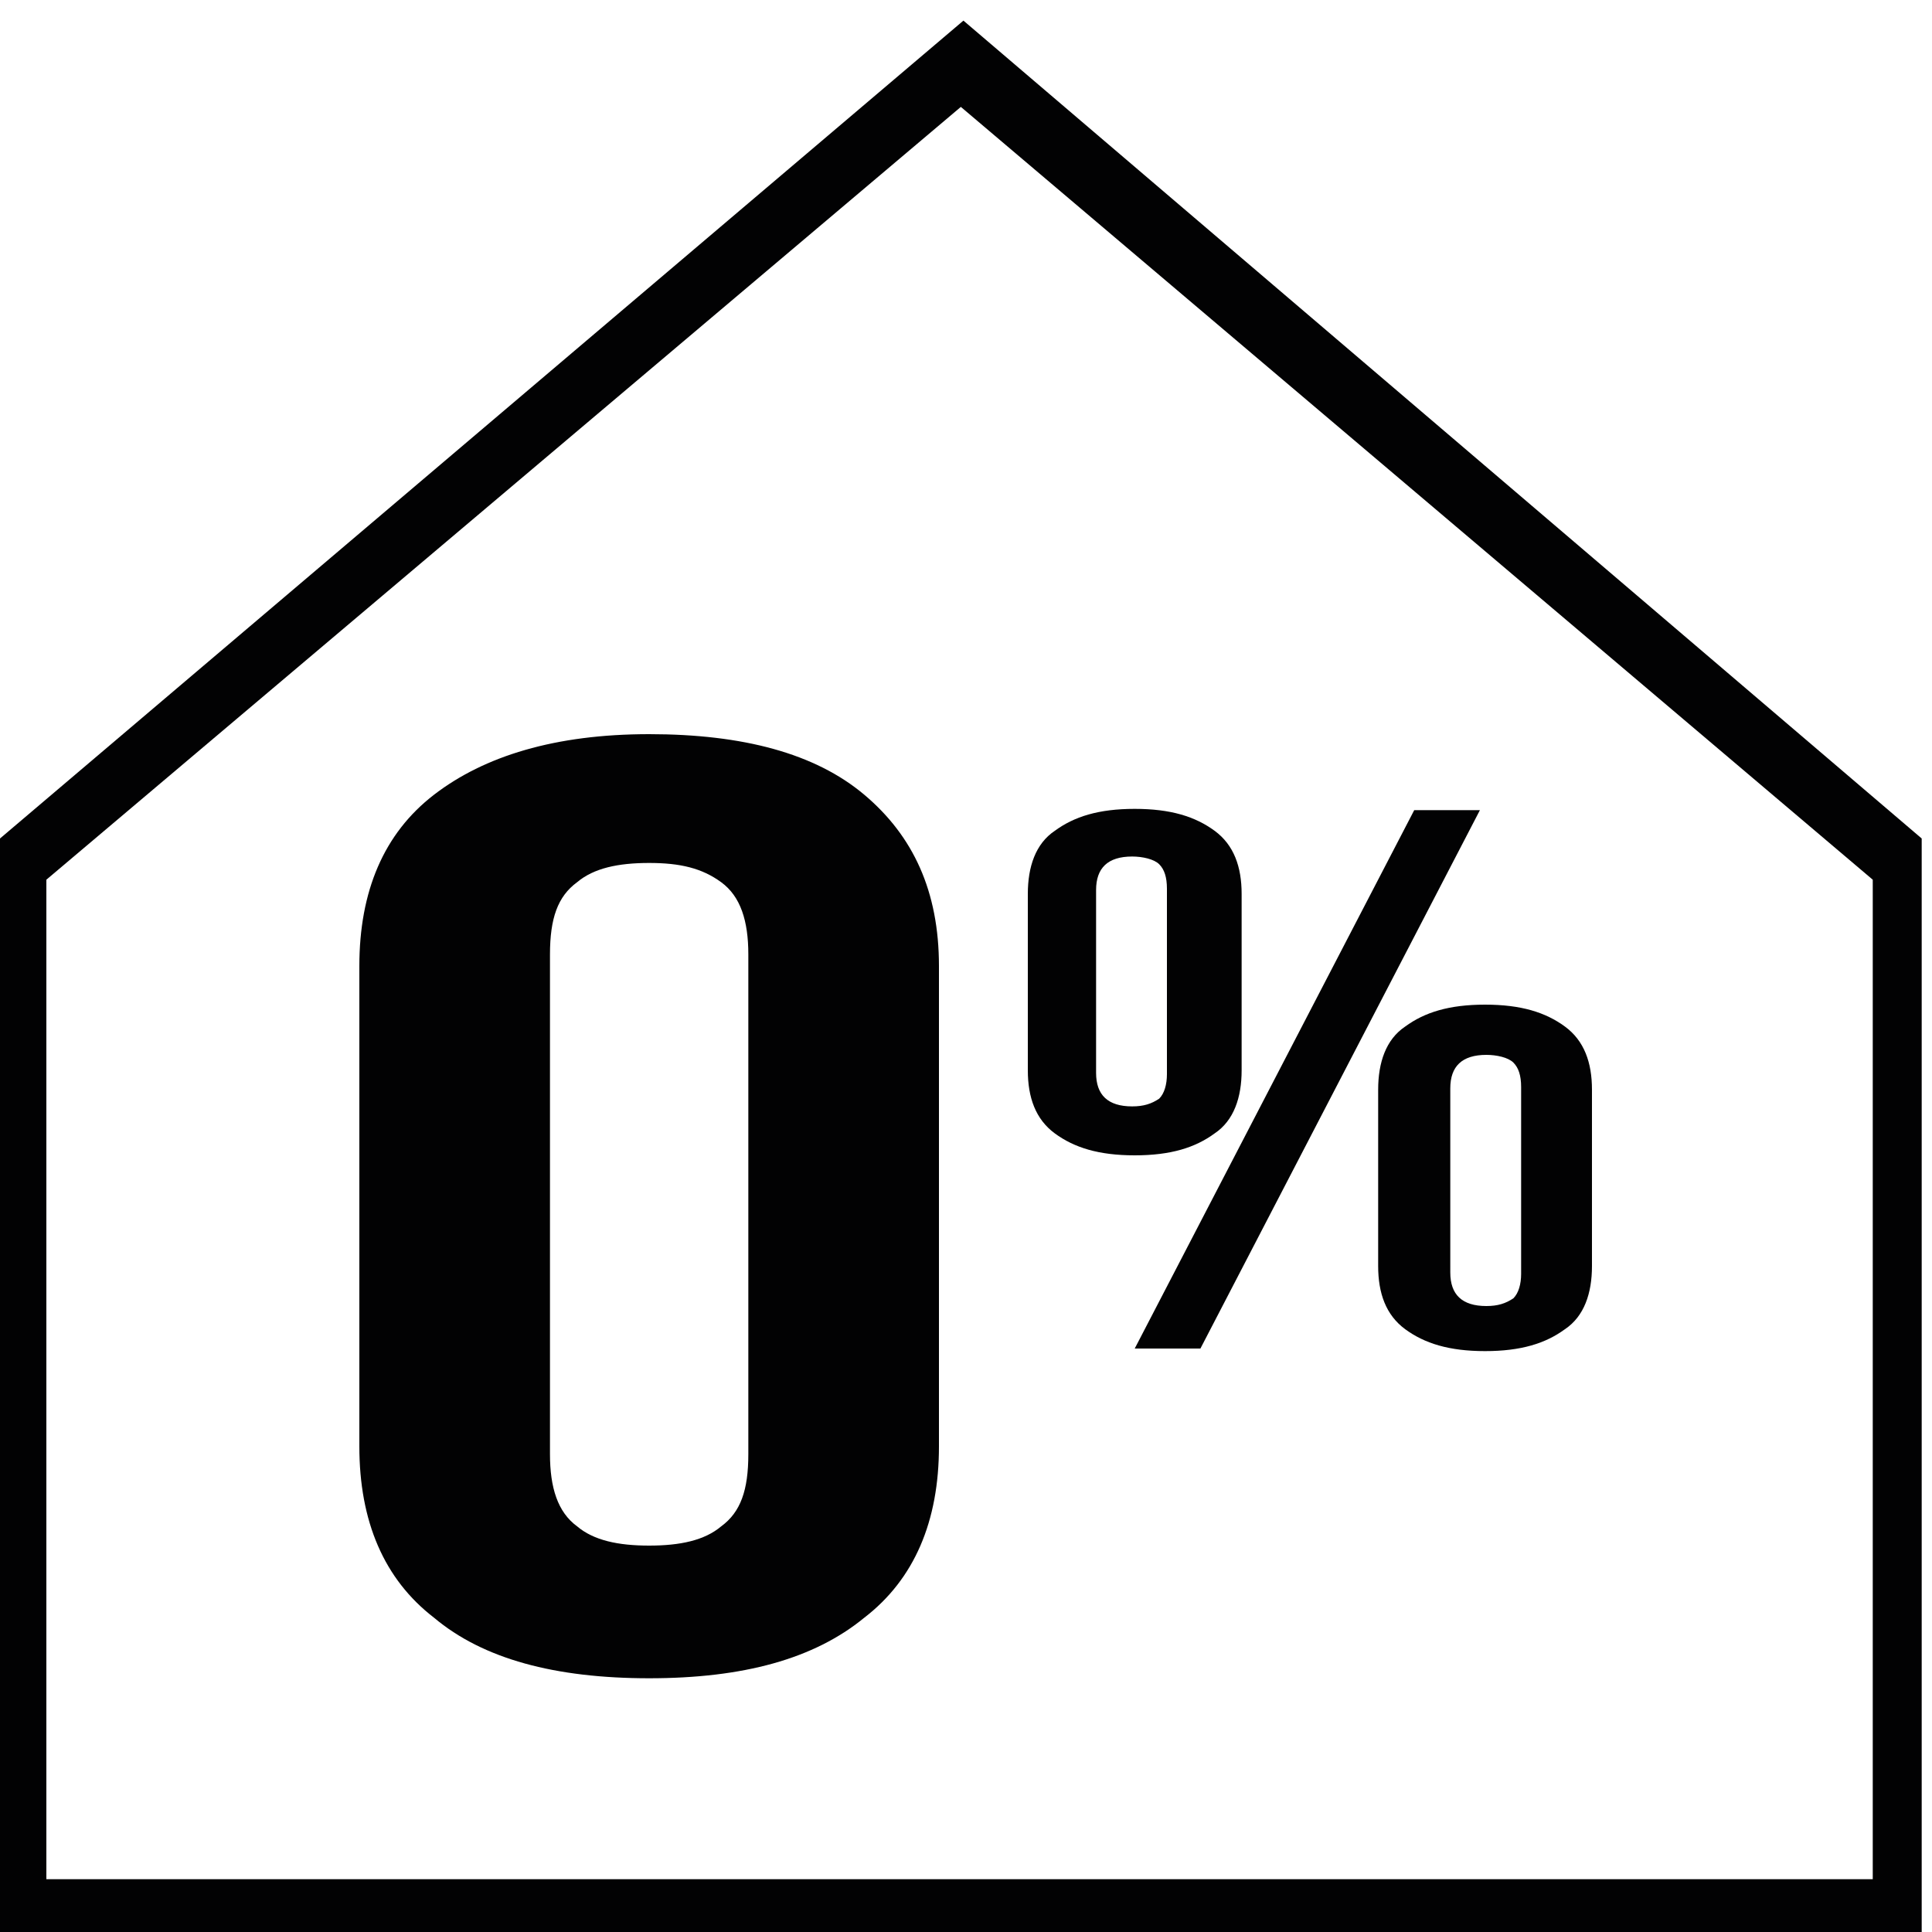 <?xml version="1.0" encoding="utf-8"?>
<!-- Generator: Adobe Illustrator 22.0.1, SVG Export Plug-In . SVG Version: 6.00 Build 0)  -->
<svg version="1.1" id="Calque_1" xmlns="http://www.w3.org/2000/svg" xmlns:xlink="http://www.w3.org/1999/xlink" x="0px" y="0px"
	 viewBox="0 0 150 150" style="enable-background:new 0 0 150 150;" xml:space="preserve">
<style type="text/css">
	.st0{fill:#020203;}
	.st1{enable-background:new    ;}
</style>
<path class="st0" d="M149.2,65.1L74.8,1.6L0,65.1v80.8l0,0v4.1h149.2v-2.1l0,0V65.1z M3.6,68.3l71-60l70.8,60v77.6H3.6V68.3z"/>
<g class="st1">
	<path class="st0" d="M27.9,75c0-5.8,1.9-10.3,5.8-13.3c3.9-3,9.4-4.7,16.7-4.7s12.9,1.5,16.7,4.7s5.8,7.5,5.8,13.3v37.3
		c0,5.8-1.9,10.3-5.8,13.3c-3.9,3.2-9.4,4.7-16.7,4.7s-12.9-1.5-16.7-4.7c-3.9-3-5.8-7.5-5.8-13.3C27.9,112.3,27.9,75,27.9,75z
		 M42.7,112.9c0,2.6,0.6,4.5,2.1,5.6c1.3,1.1,3.2,1.5,5.6,1.5s4.3-0.4,5.6-1.5c1.5-1.1,2.1-2.8,2.1-5.6V74.1c0-2.6-0.6-4.5-2.1-5.6
		S52.8,67,50.4,67s-4.3,0.4-5.6,1.5c-1.5,1.1-2.1,2.8-2.1,5.6V112.9z"/>
</g>
<g class="st1">
	<path class="st0" d="M79.8,69.4c0-2.1,0.6-3.9,2.1-4.9c1.5-1.1,3.4-1.7,6.2-1.7s4.7,0.6,6.2,1.7c1.5,1.1,2.1,2.8,2.1,4.9v13.7
		c0,2.1-0.6,3.9-2.1,4.9c-1.5,1.1-3.4,1.7-6.2,1.7s-4.7-0.6-6.2-1.7s-2.1-2.8-2.1-4.9V69.4z M85.1,83.3c0,1.7,0.9,2.6,2.8,2.6
		c0.9,0,1.5-0.2,2.1-0.6c0.4-0.4,0.6-1.1,0.6-1.9V69c0-0.9-0.2-1.5-0.6-1.9s-1.3-0.6-2.1-0.6c-1.9,0-2.8,0.9-2.8,2.6V83.3z
		 M109.8,62.9h5.1l-21.7,41.8h-5.1L109.8,62.9z M107,84.6c0-2.1,0.6-3.9,2.1-4.9c1.5-1.1,3.4-1.7,6.2-1.7s4.7,0.6,6.2,1.7
		s2.1,2.8,2.1,4.9v13.7c0,2.1-0.6,3.9-2.1,4.9c-1.5,1.1-3.4,1.7-6.2,1.7s-4.7-0.6-6.2-1.7s-2.1-2.8-2.1-4.9V84.6z M112.6,98.8
		c0,1.7,0.9,2.6,2.8,2.6c0.9,0,1.5-0.2,2.1-0.6c0.4-0.4,0.6-1.1,0.6-1.9V84.4c0-0.9-0.2-1.5-0.6-1.9s-1.3-0.6-2.1-0.6
		c-1.9,0-2.8,0.9-2.8,2.6V98.8z"/>
</g>
</svg>
